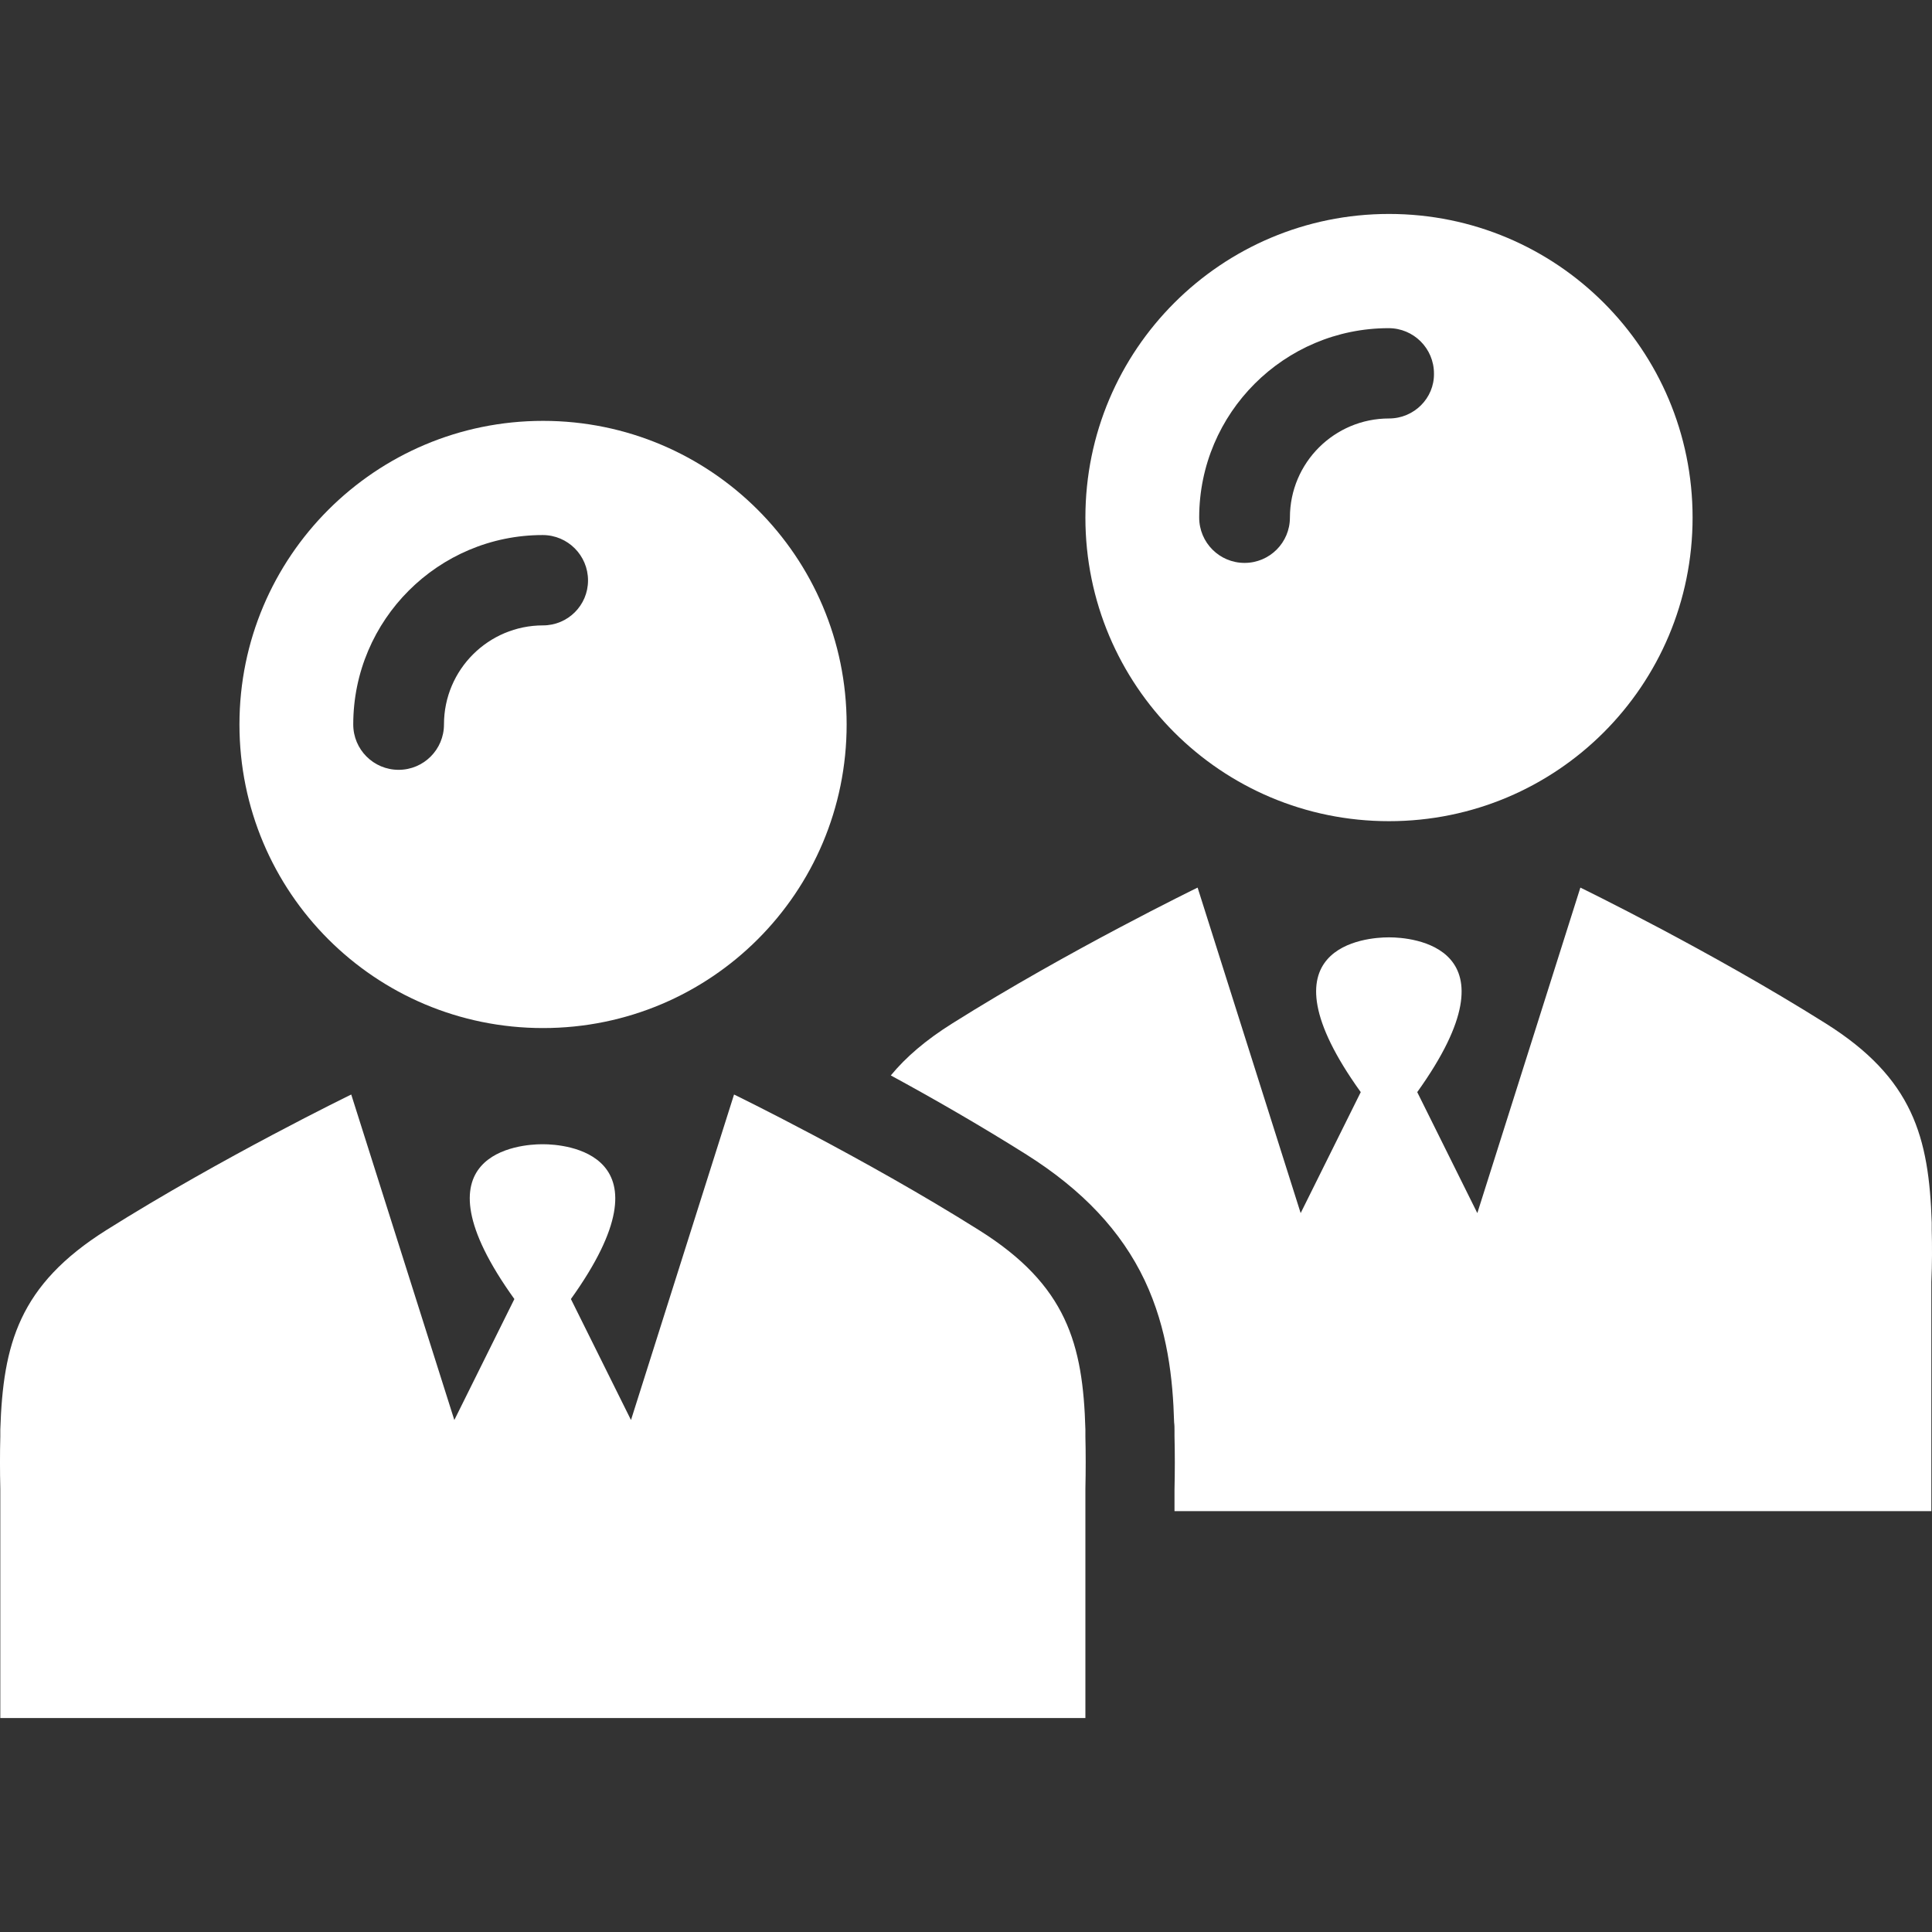<svg width="50" height="50" viewBox="0 0 50 50" fill="none" xmlns="http://www.w3.org/2000/svg">
<rect x="0" y="0" width="50" height="50" fill="#333333" stroke="none"/>
<path d="M14.054 10.892C9.719 10.892 6.197 14.403 6.197 18.749C6.197 23.095 9.708 26.606 14.054 26.606C18.4 26.606 21.911 23.095 21.911 18.749C21.911 14.403 18.389 10.892 14.054 10.892ZM14.054 16.185C12.643 16.185 11.49 17.328 11.49 18.749C11.49 19.398 10.965 19.923 10.316 19.923C9.667 19.923 9.142 19.398 9.142 18.749C9.142 16.041 11.346 13.847 14.044 13.847C14.693 13.847 15.218 14.373 15.218 15.021C15.218 15.67 14.693 16.185 14.054 16.185Z" fill="white"/>
<path d="M35.947 5.537C31.612 5.537 28.09 9.049 28.09 13.394C28.09 17.74 31.601 21.252 35.947 21.252C40.293 21.252 43.804 17.74 43.804 13.394C43.804 9.049 40.293 5.537 35.947 5.537ZM35.947 10.83C34.536 10.83 33.383 11.973 33.383 13.394C33.383 14.043 32.858 14.568 32.209 14.568C31.56 14.568 31.035 14.043 31.035 13.394C31.035 10.686 33.239 8.493 35.937 8.493C36.586 8.493 37.111 9.018 37.111 9.667C37.121 10.305 36.596 10.83 35.947 10.83Z" fill="white"/>
<path d="M49.993 31.827V31.663C49.993 31.652 49.993 31.642 49.993 31.642C49.921 29.428 49.509 27.904 47.244 26.483C44.247 24.598 40.9 22.971 40.9 22.971L38.233 31.395L36.678 28.264C39.407 24.454 36.483 24.259 35.968 24.259C35.968 24.259 35.957 24.259 35.947 24.259C35.937 24.259 35.937 24.259 35.926 24.259C35.401 24.259 32.477 24.454 35.216 28.264L33.661 31.395L30.994 22.971C30.994 22.971 27.647 24.598 24.65 26.483C23.96 26.915 23.445 27.358 23.054 27.832C24.136 28.419 25.371 29.129 26.566 29.881C28.018 30.798 29.017 31.858 29.624 33.135C30.221 34.402 30.355 35.699 30.386 36.812C30.396 36.884 30.396 36.956 30.396 37.028V37.162C30.407 37.615 30.407 38.078 30.396 38.552C30.396 38.583 30.396 38.603 30.396 38.634V39.108H35.926H49.983V33.012C49.983 33.115 49.983 33.176 49.983 33.176C50.004 32.703 50.004 32.25 49.993 31.827ZM49.973 31.601C49.973 31.56 49.973 31.56 49.973 31.601V31.601Z" fill="white"/>
<path d="M28.09 37.182V37.017C28.09 37.007 28.09 36.997 28.09 36.997C28.028 34.783 27.606 33.259 25.34 31.838C22.344 29.953 18.997 28.326 18.997 28.326L16.33 36.75L14.775 33.619C17.504 29.809 14.579 29.613 14.064 29.613C14.064 29.613 14.054 29.613 14.044 29.613C14.033 29.613 14.033 29.613 14.023 29.613C13.498 29.613 10.573 29.809 13.312 33.619L11.758 36.75L9.09 28.326C9.09 28.326 5.744 29.953 2.747 31.838C0.492 33.259 0.08 34.783 0.008 36.997C0.008 37.007 0.008 37.007 0.008 37.017V37.182C-0.003 37.605 -0.003 38.058 0.008 38.531C0.008 38.531 0.008 38.469 0.008 38.367V44.463H14.033H28.09V38.367C28.09 38.469 28.09 38.531 28.09 38.531C28.1 38.058 28.1 37.605 28.09 37.182Z" fill="white"/>
</svg>
